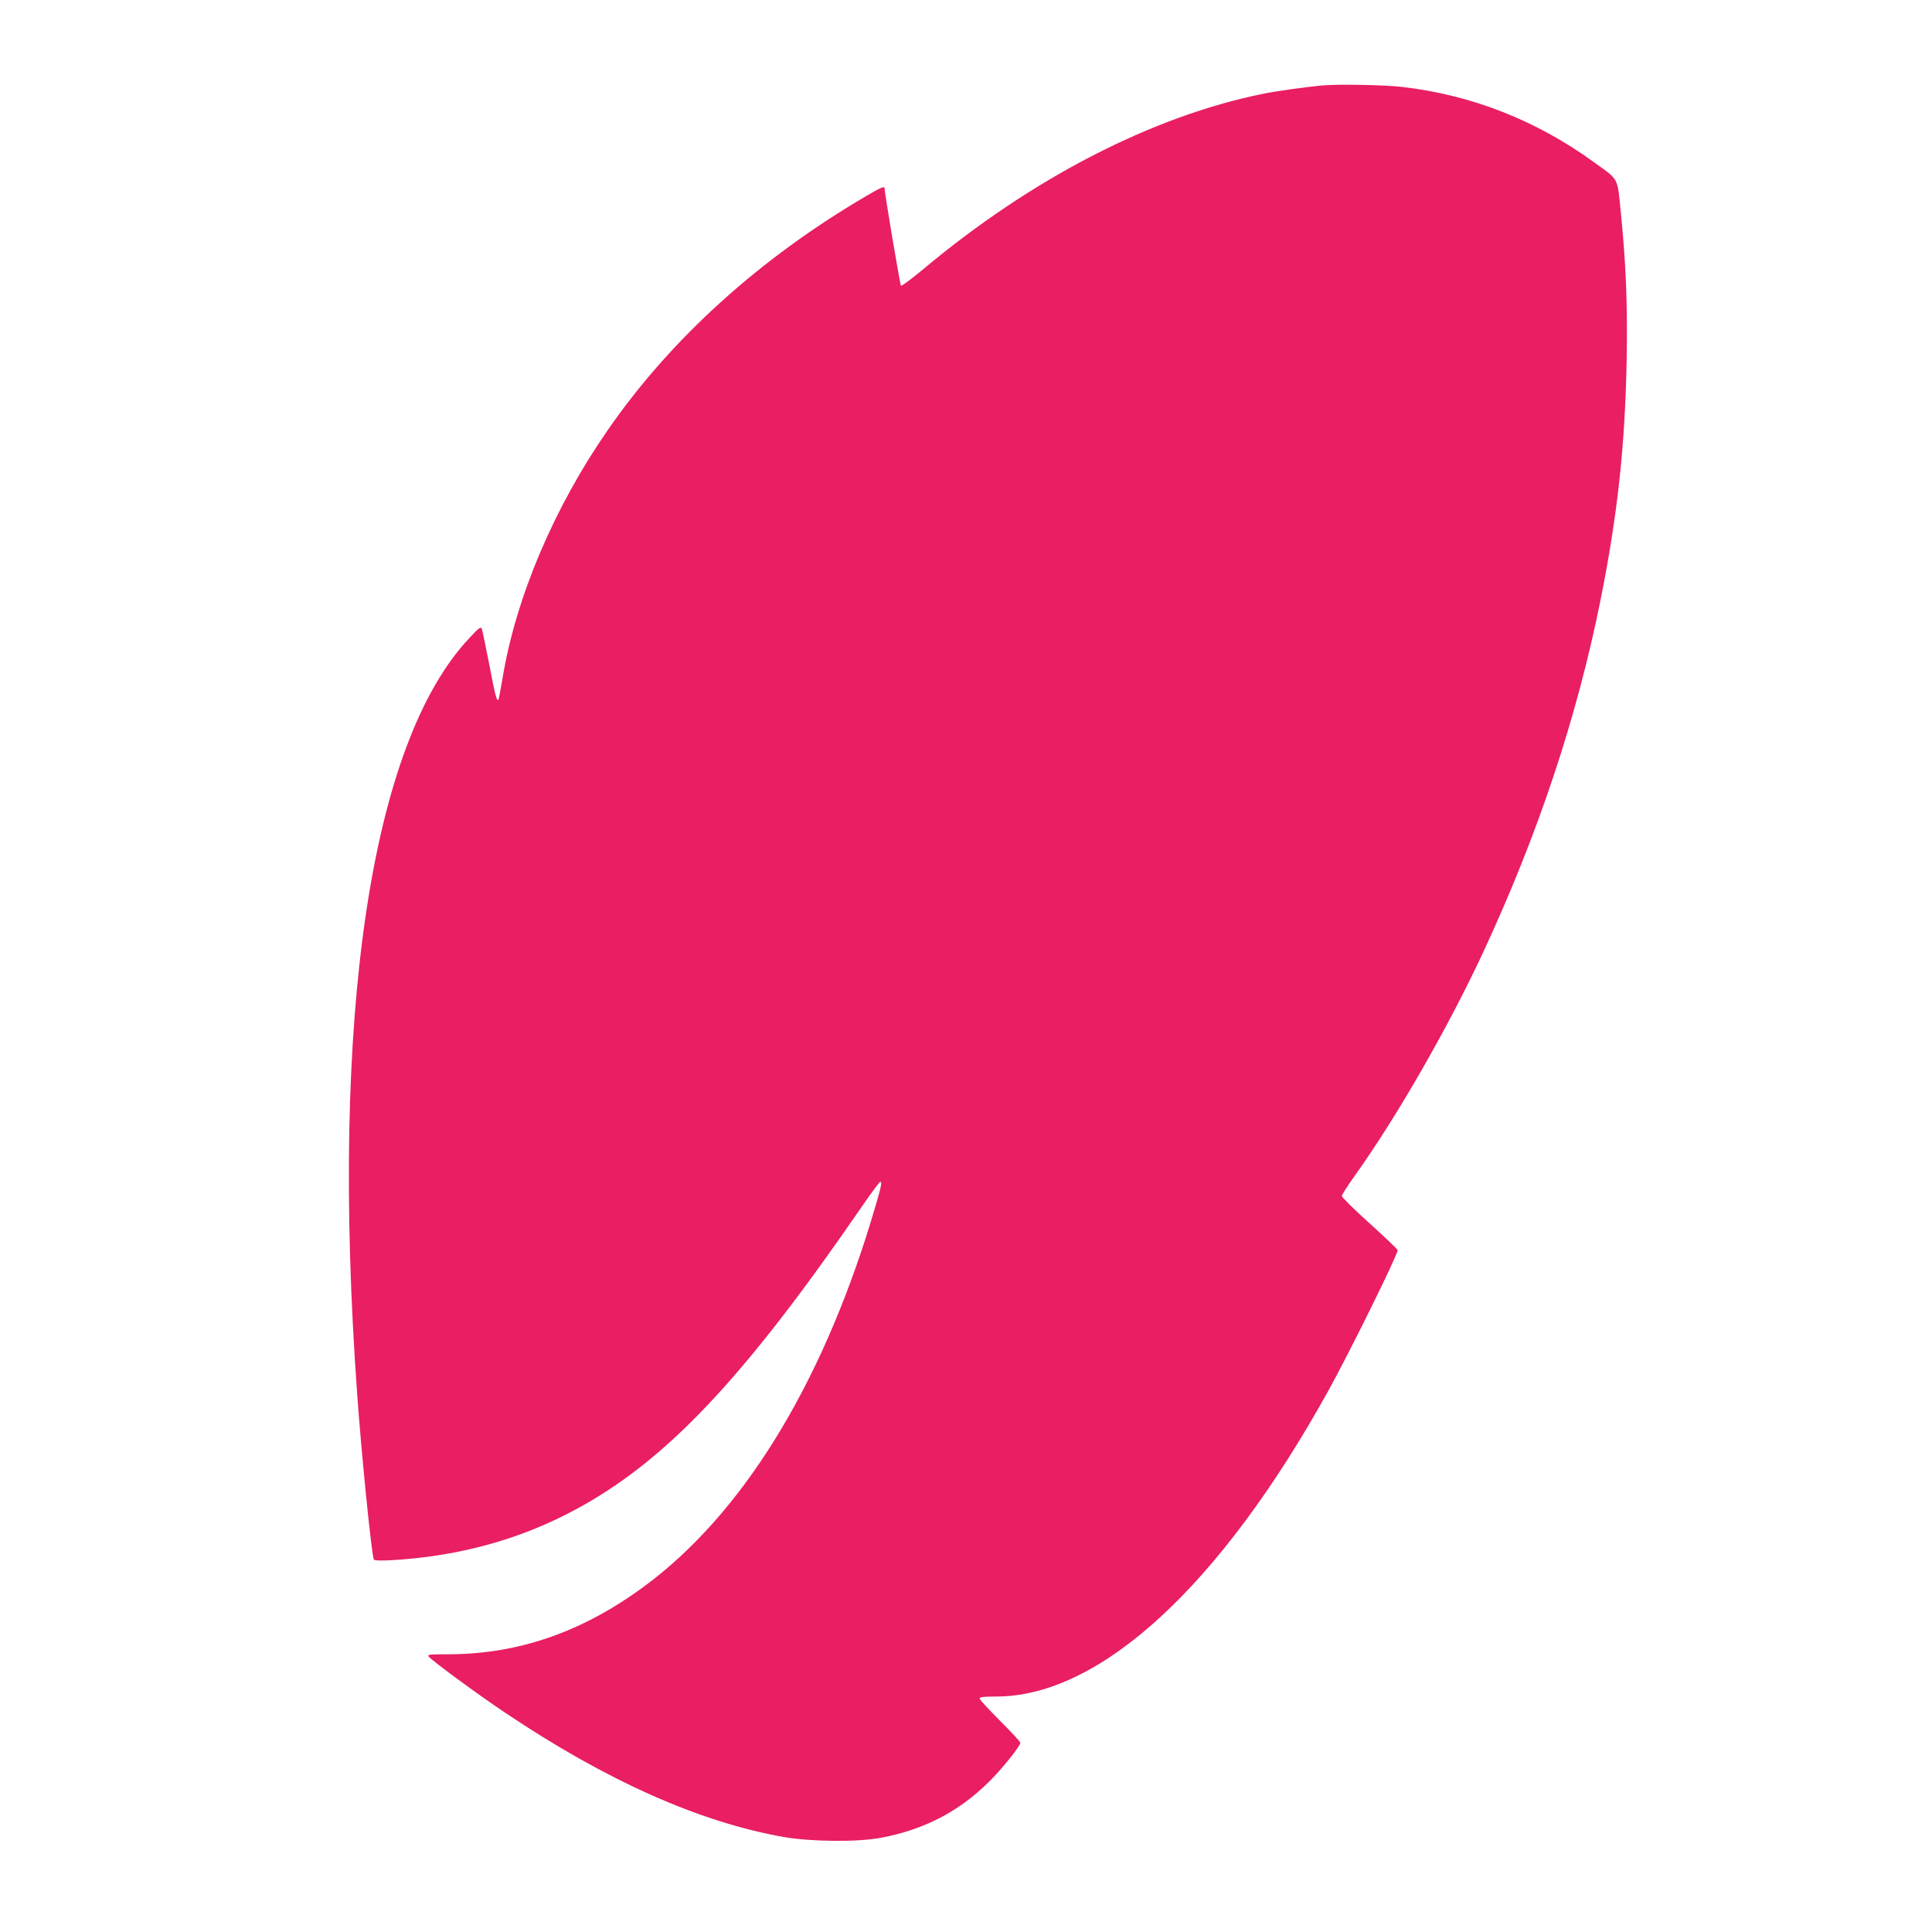 <?xml version="1.0" standalone="no"?>
<!DOCTYPE svg PUBLIC "-//W3C//DTD SVG 20010904//EN"
 "http://www.w3.org/TR/2001/REC-SVG-20010904/DTD/svg10.dtd">
<svg version="1.0" xmlns="http://www.w3.org/2000/svg"
 width="1280pt" height="1280pt" viewBox="0 0 1280 1280"
 preserveAspectRatio="xMidYMid meet">
<g transform="translate(0,1280) scale(0.1,-0.1)"
fill="#e91e63" stroke="none">
<path d="M8750 12233 c-111 -11 -298 -37 -380 -54 -737 -149 -1535 -561 -2254
-1163 -77 -64 -143 -113 -147 -109 -6 6 -109 619 -109 648 0 13 -30 0 -118
-52 -707 -413 -1298 -948 -1716 -1553 -356 -514 -607 -1106 -696 -1640 -12
-69 -23 -132 -26 -140 -10 -29 -22 13 -63 230 -23 118 -45 223 -49 234 -7 16
-19 7 -83 -62 -654 -695 -923 -2502 -743 -5002 29 -412 97 -1080 111 -1103 8
-14 217 -1 387 23 387 56 727 175 1054 368 554 329 1050 868 1796 1954 60 87
113 158 118 158 15 0 5 -40 -62 -262 -337 -1101 -856 -1939 -1495 -2413 -412
-306 -839 -455 -1307 -455 -126 0 -139 -2 -127 -16 24 -29 326 -251 507 -372
667 -448 1286 -725 1847 -823 176 -31 489 -34 640 -5 286 53 521 175 720 374
85 84 205 234 205 256 0 6 -61 72 -135 146 -74 74 -135 140 -135 147 0 10 28
13 110 13 688 0 1484 733 2200 2025 144 260 460 901 460 933 0 4 -83 84 -185
176 -102 92 -185 174 -185 182 0 8 38 68 84 132 278 389 616 976 852 1482 364
783 621 1553 779 2340 112 560 162 1022 172 1590 6 364 -4 623 -38 965 -24
245 -11 219 -174 337 -384 280 -815 449 -1275 502 -121 14 -436 20 -540 9z"/>
</g>
</svg>
